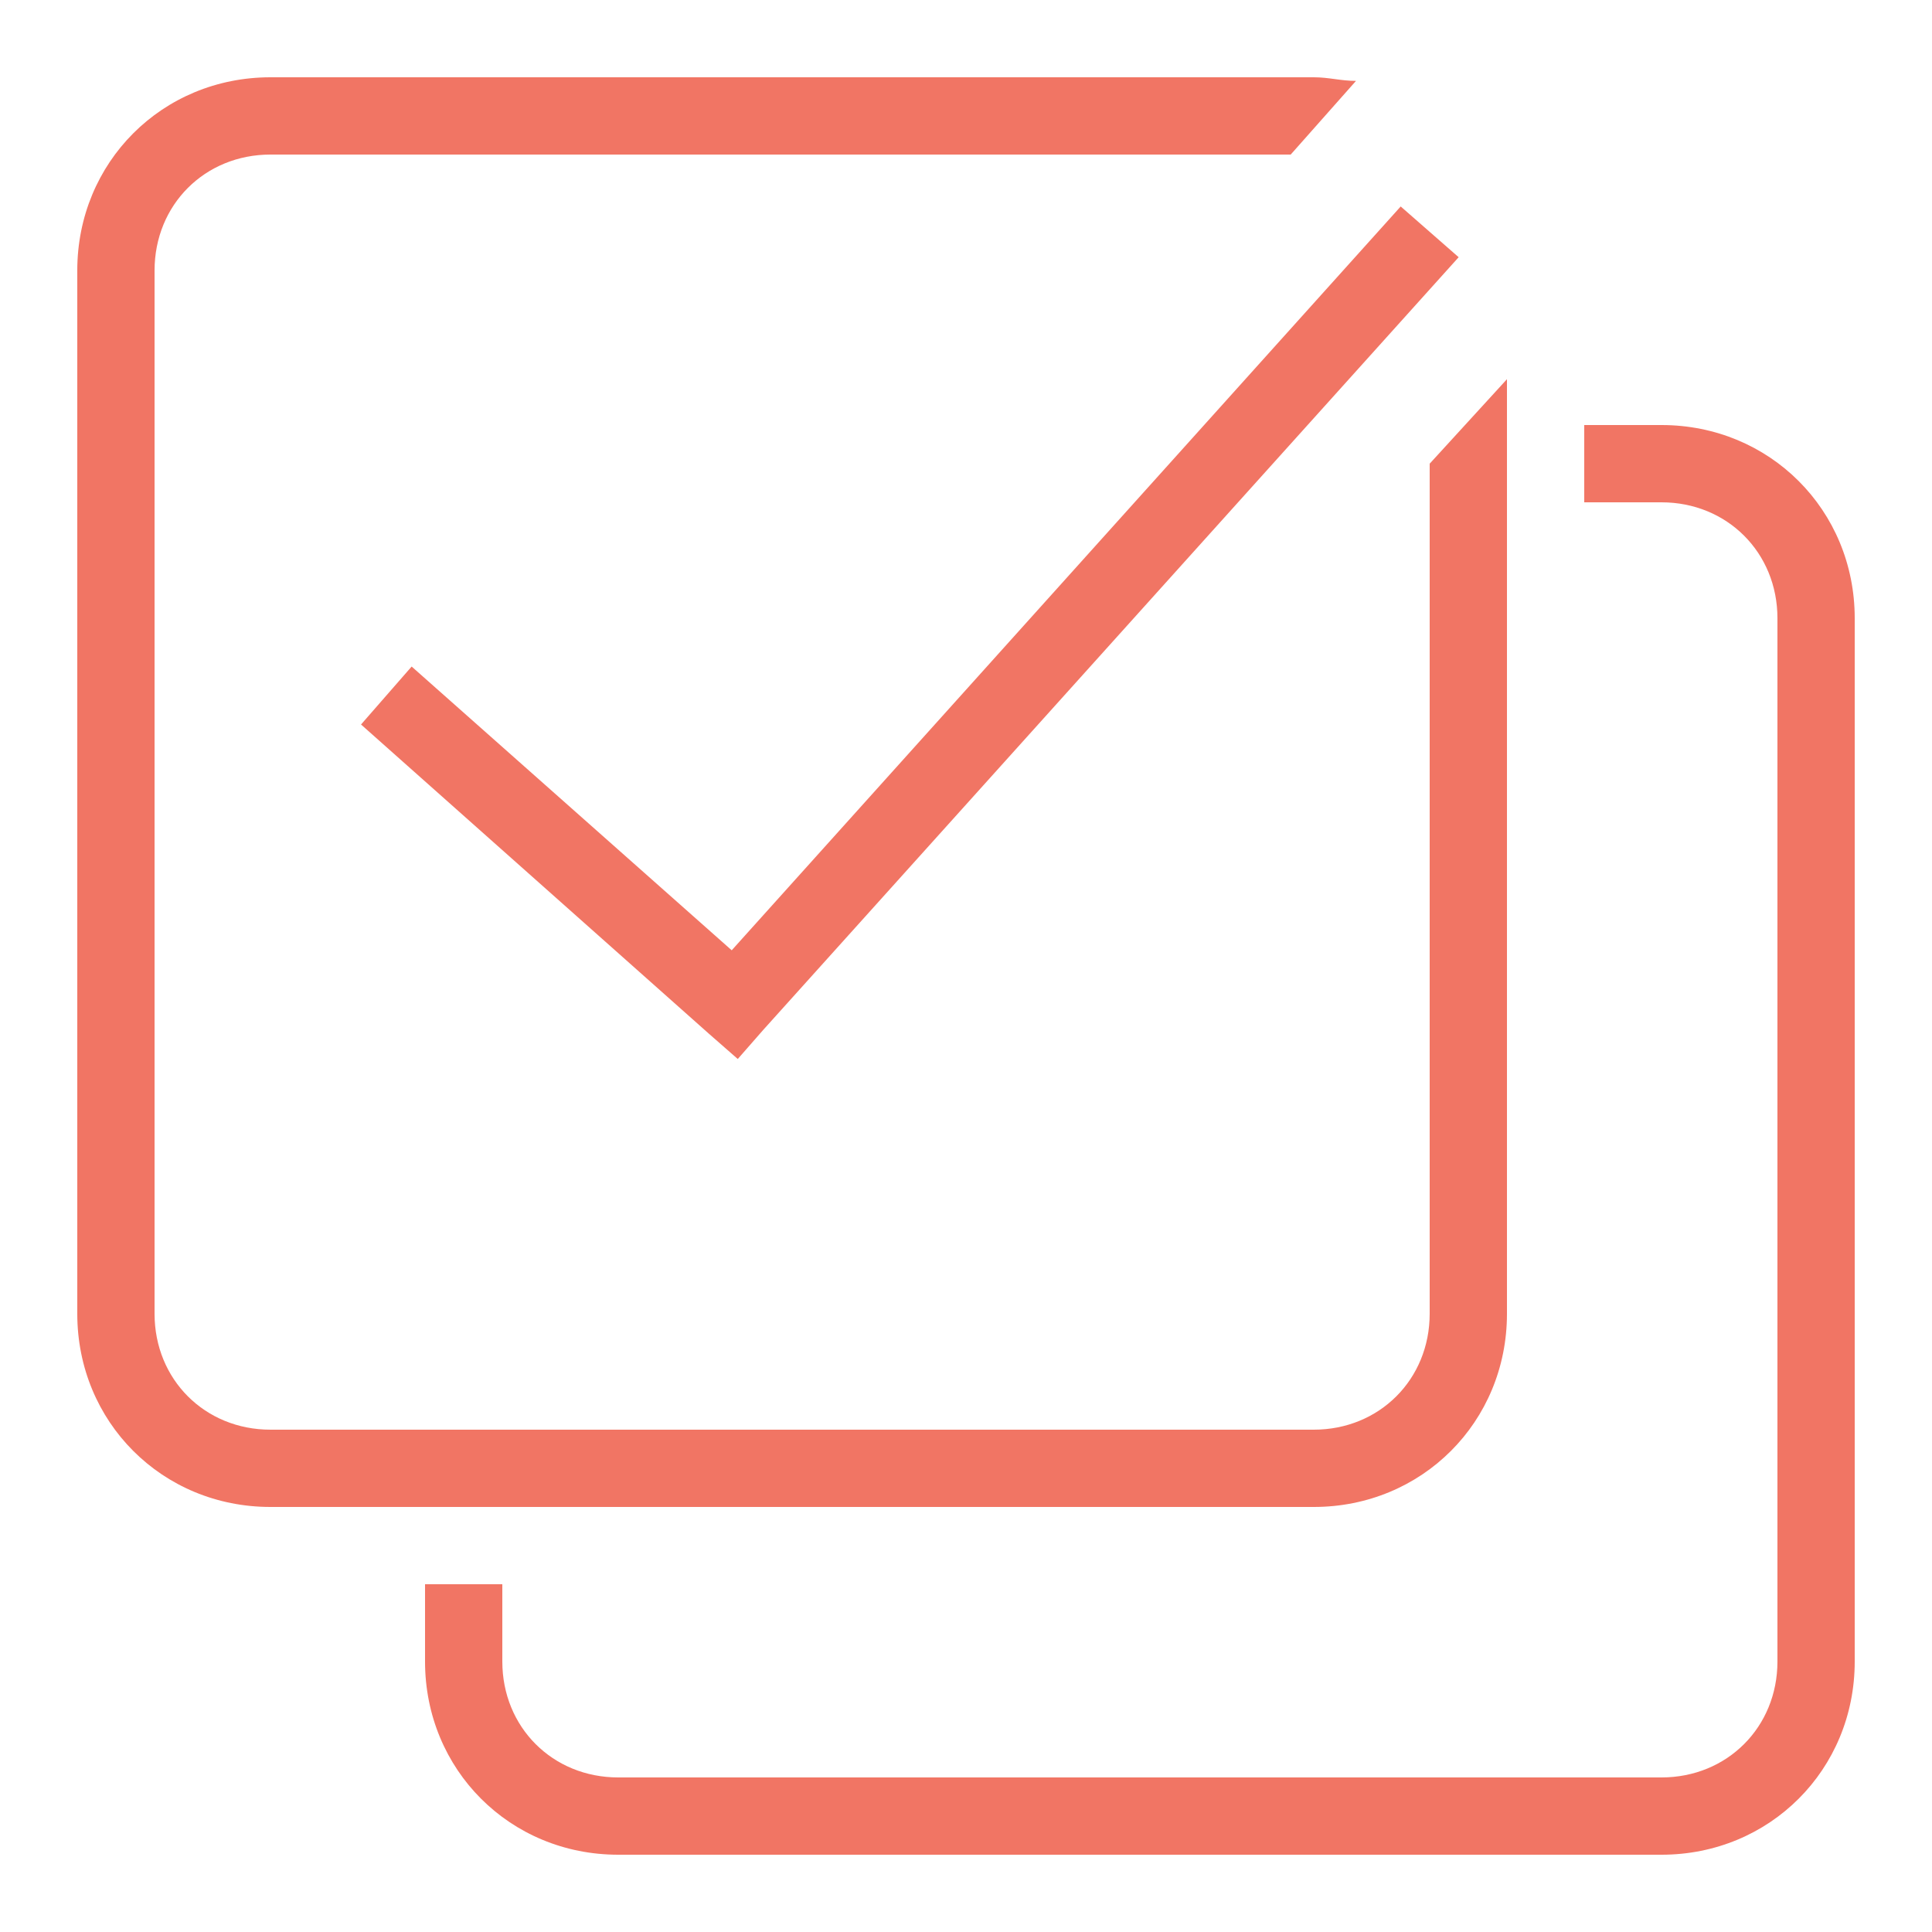 <svg width="15" height="15" viewBox="0 0 15 15" fill="none" xmlns="http://www.w3.org/2000/svg">
<g clip-path="url(#clip0_15_319)">
<path d="M2.1 0.6C1.259 0.6 0.6 1.26 0.6 2.1V10.2C0.6 11.04 1.259 11.7 2.1 11.7H10.2C11.04 11.7 11.7 11.04 11.7 10.2V2.944L11.1 3.6V10.2C11.1 10.71 10.709 11.1 10.2 11.1H2.1C1.59 11.1 1.2 10.71 1.2 10.2V2.1C1.2 1.59 1.59 1.2 2.1 1.2H10.021L10.528 0.628C10.408 0.628 10.319 0.6 10.2 0.6H2.1ZM10.875 1.603L5.681 7.378L3.196 5.175L2.803 5.625L5.503 8.025L5.728 8.222L5.925 7.997L11.325 1.997L10.875 1.603ZM12.3 3.3V3.9H12.9C13.409 3.9 13.8 4.29 13.8 4.8V12.9C13.8 13.41 13.409 13.8 12.9 13.8H4.8C4.29 13.8 3.9 13.41 3.9 12.9V12.3H3.3V12.9C3.3 13.74 3.959 14.4 4.8 14.4H12.9C13.74 14.4 14.4 13.74 14.4 12.9V4.8C14.4 3.96 13.74 3.3 12.9 3.3H12.3Z" fill="#F17564"/>
</g>
<defs>
<clipPath id="clip0_15_319">
<rect width="15" height="15" fill="#F17564"/>
</clipPath>
</defs>
</svg>
